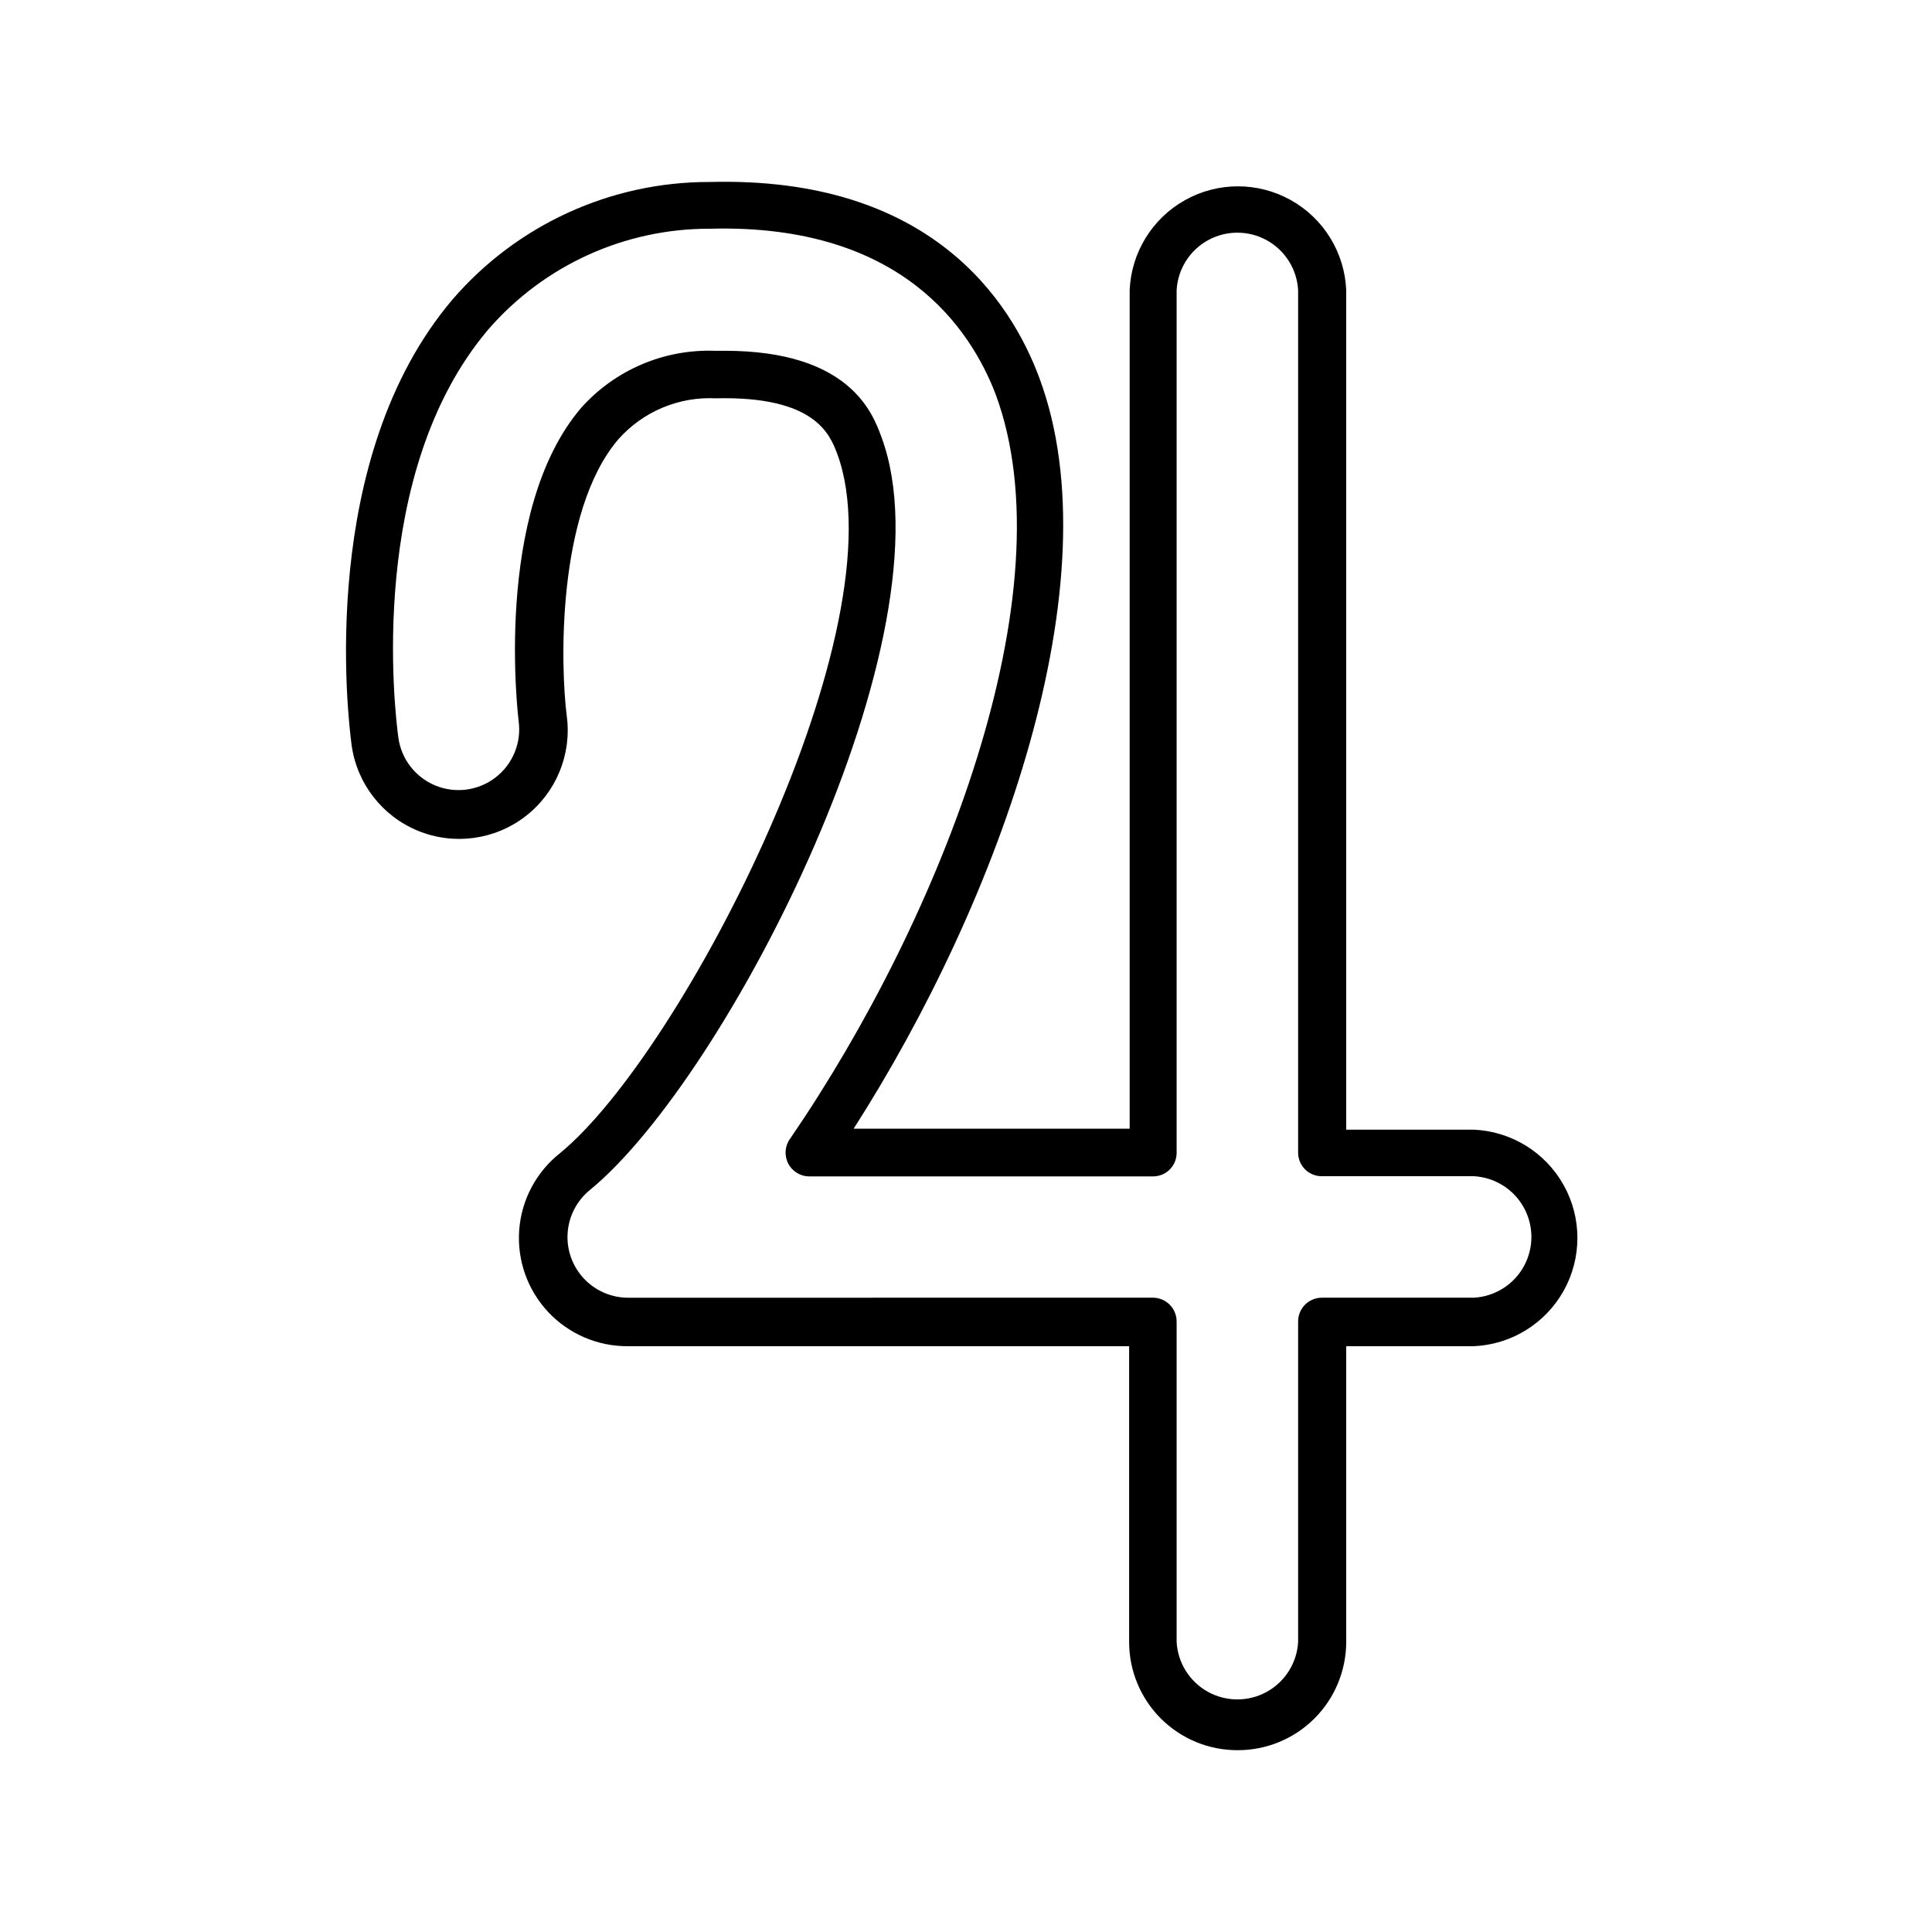 <?xml version="1.0" encoding="UTF-8"?>
<!-- Uploaded to: SVG Find, www.svgrepo.com, Generator: SVG Find Mixer Tools -->
<svg fill="#000000" width="800px" height="800px" version="1.1" viewBox="144 144 512 512" xmlns="http://www.w3.org/2000/svg">
 <path d="m471.89 607.82c7.637 0.039 14.973-2.961 20.387-8.34 5.418-5.379 8.469-12.695 8.484-20.328v-78.391h33.754c9.965-0.418 19-5.977 23.867-14.684 4.863-8.707 4.863-19.312 0-28.02-4.867-8.707-13.902-14.266-23.867-14.684h-33.754v-222.48c-0.418-9.965-5.977-19-14.684-23.867-8.707-4.863-19.312-4.863-28.02 0-8.707 4.867-14.266 13.902-14.684 23.867v222.23h-73.152c38.691-60.457 69.223-145.25 49.223-198.95-7.457-20.152-28.668-53.555-87.461-51.941v-0.004c-26.117-0.035-50.949 11.316-68.016 31.086-35.871 42.168-27.809 110.38-26.801 118.04 1.359 10.188 8.051 18.875 17.551 22.793 9.504 3.918 20.371 2.469 28.516-3.805 8.145-6.269 12.324-16.41 10.965-26.598-1.664-12.898-2.769-54.059 13.652-73.305 6.512-7.367 16.023-11.371 25.844-10.879 26.348-0.656 30.23 9.621 32.145 14.609 17.078 45.898-40.91 158.85-73.457 185.45h0.004c-6.277 4.973-10.191 12.34-10.789 20.328-0.598 7.984 2.172 15.855 7.637 21.707 5.465 5.852 13.129 9.152 21.137 9.102h132.86v78.391c0 7.606 3.019 14.895 8.395 20.27 5.375 5.379 12.668 8.398 20.27 8.398zm-161.52-119.91c-4.438-0.027-8.668-1.887-11.688-5.141-3.019-3.25-4.559-7.609-4.254-12.035 0.305-4.43 2.43-8.531 5.863-11.34 36.527-29.875 96.68-147.52 77.285-199.61-2.316-6.348-8.465-22.824-41.516-22.824h-2.769c-13.41-0.43-26.324 5.106-35.266 15.113-23.527 27.508-16.625 82.523-16.574 83.078v0.004c0.766 5.695-1.57 11.367-6.121 14.879-4.551 3.512-10.629 4.324-15.945 2.141-5.316-2.188-9.062-7.043-9.824-12.738-0.957-7.055-8.414-70.18 23.879-108.17 14.785-17.02 36.25-26.75 58.793-26.652 50.883-1.359 69.023 26.801 75.57 43.73 19.547 52.496-14.461 139.1-54.359 197.34-1.43 1.906-1.66 4.461-0.594 6.594 1.066 2.133 3.246 3.481 5.633 3.481h91.039c1.676 0.016 3.285-0.645 4.469-1.828 1.184-1.184 1.844-2.793 1.828-4.469v-228.58c0.309-5.539 3.445-10.527 8.297-13.211 4.856-2.68 10.746-2.68 15.598 0 4.856 2.684 7.988 7.672 8.301 13.211v228.53c-0.016 1.676 0.645 3.285 1.828 4.469s2.793 1.844 4.469 1.828h40.305c5.535 0.312 10.523 3.445 13.207 8.297 2.684 4.856 2.684 10.746 0 15.602-2.684 4.852-7.672 7.984-13.207 8.297h-40.305c-3.481 0-6.297 2.82-6.297 6.297v84.941c-0.312 5.539-3.445 10.527-8.301 13.211-4.852 2.68-10.742 2.68-15.598 0-4.852-2.684-7.988-7.672-8.297-13.211v-84.941c0-1.672-0.664-3.273-1.844-4.453-1.18-1.18-2.785-1.844-4.453-1.844z"/>
</svg>